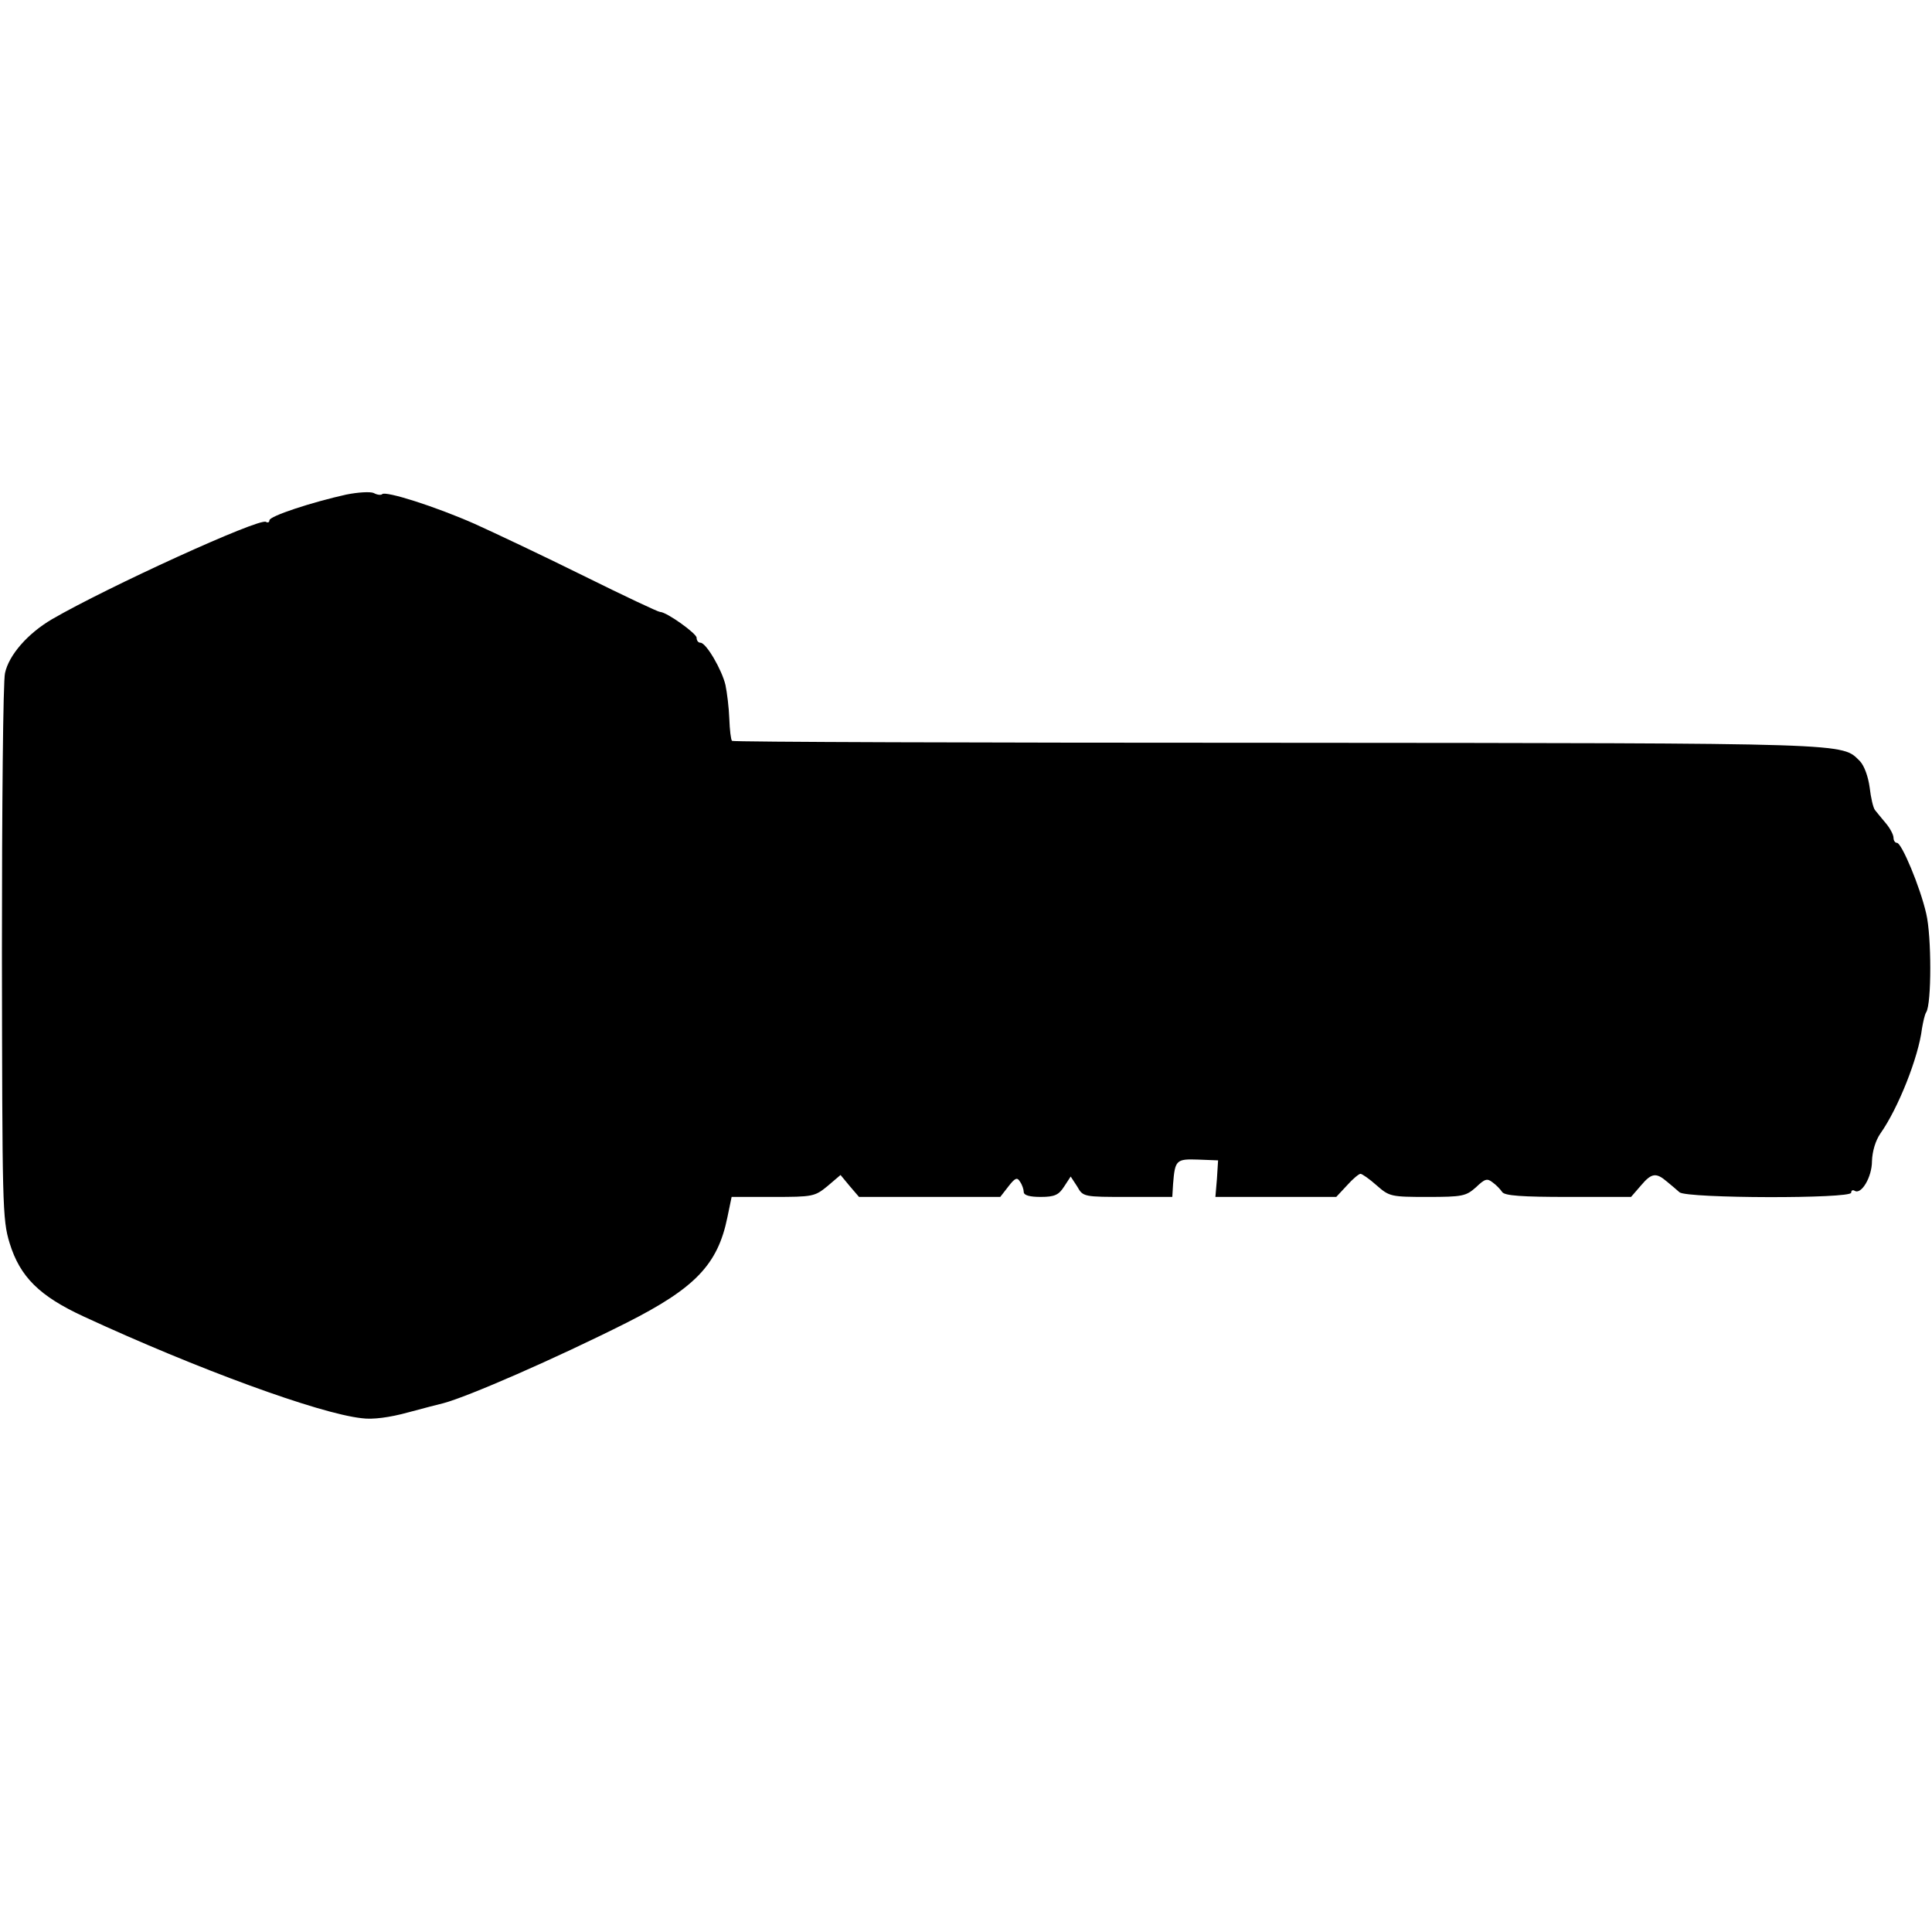 <?xml version="1.0" standalone="no"?>
<!DOCTYPE svg PUBLIC "-//W3C//DTD SVG 20010904//EN"
 "http://www.w3.org/TR/2001/REC-SVG-20010904/DTD/svg10.dtd">
<svg version="1.0" xmlns="http://www.w3.org/2000/svg"
 width="502pt" height="502pt" viewBox="0 0 502 502"
 preserveAspectRatio="xMidYMid meet">
<g transform="translate(0,502) scale(0.1,-0.1)"
fill="#000000" stroke="none">
<path d="M900 3735 c-90 -20 -200 -56 -200 -67 0 -5 -4 -7 -9 -4 -17 11 -413
-170 -556 -253 -63 -37 -112 -93 -122 -140 -5 -20 -8 -346 -8 -726 1 -658 1
-693 20 -755 27 -88 78 -138 193 -191 294 -136 611 -252 722 -264 28 -4 73 2
120 15 41 11 83 22 92 24 64 17 289 115 476 209 178 90 237 151 262 274 l11
53 108 0 c103 0 108 1 141 28 l34 29 24 -29 24 -28 183 0 184 0 21 27 c17 22
23 25 30 13 6 -8 10 -21 10 -27 0 -9 16 -13 44 -13 36 0 47 5 61 27 l17 26 17
-26 c15 -27 17 -27 131 -27 l116 0 2 33 c5 63 8 66 65 64 l52 -2 -3 -48 -4
-47 157 0 157 0 28 30 c15 17 31 30 35 30 4 0 23 -13 42 -30 33 -29 37 -30
132 -30 91 0 100 2 126 25 23 22 29 24 43 13 10 -7 21 -19 25 -25 6 -10 52
-13 172 -13 l163 0 26 30 c27 32 39 34 67 10 10 -8 25 -21 33 -28 20 -16 446
-17 446 -1 0 6 4 8 9 5 17 -11 45 35 45 77 1 26 9 53 22 72 46 65 99 198 108
273 3 17 7 36 11 42 14 22 14 197 0 256 -16 70 -64 184 -76 184 -5 0 -9 6 -9
13 0 8 -9 25 -20 38 -11 13 -24 29 -28 34 -5 6 -11 33 -14 59 -4 29 -14 56
-25 68 -49 48 -4 47 -1512 48 -778 0 -1417 2 -1419 5 -3 3 -6 29 -7 57 -1 29
-6 69 -10 88 -9 39 -50 110 -65 110 -6 0 -10 6 -10 13 0 11 -78 67 -95 67 -5
0 -94 42 -199 94 -105 52 -232 112 -283 135 -102 45 -231 86 -240 77 -3 -3
-13 -2 -22 3 -9 4 -41 2 -71 -4z"/>
</g>
</svg>
